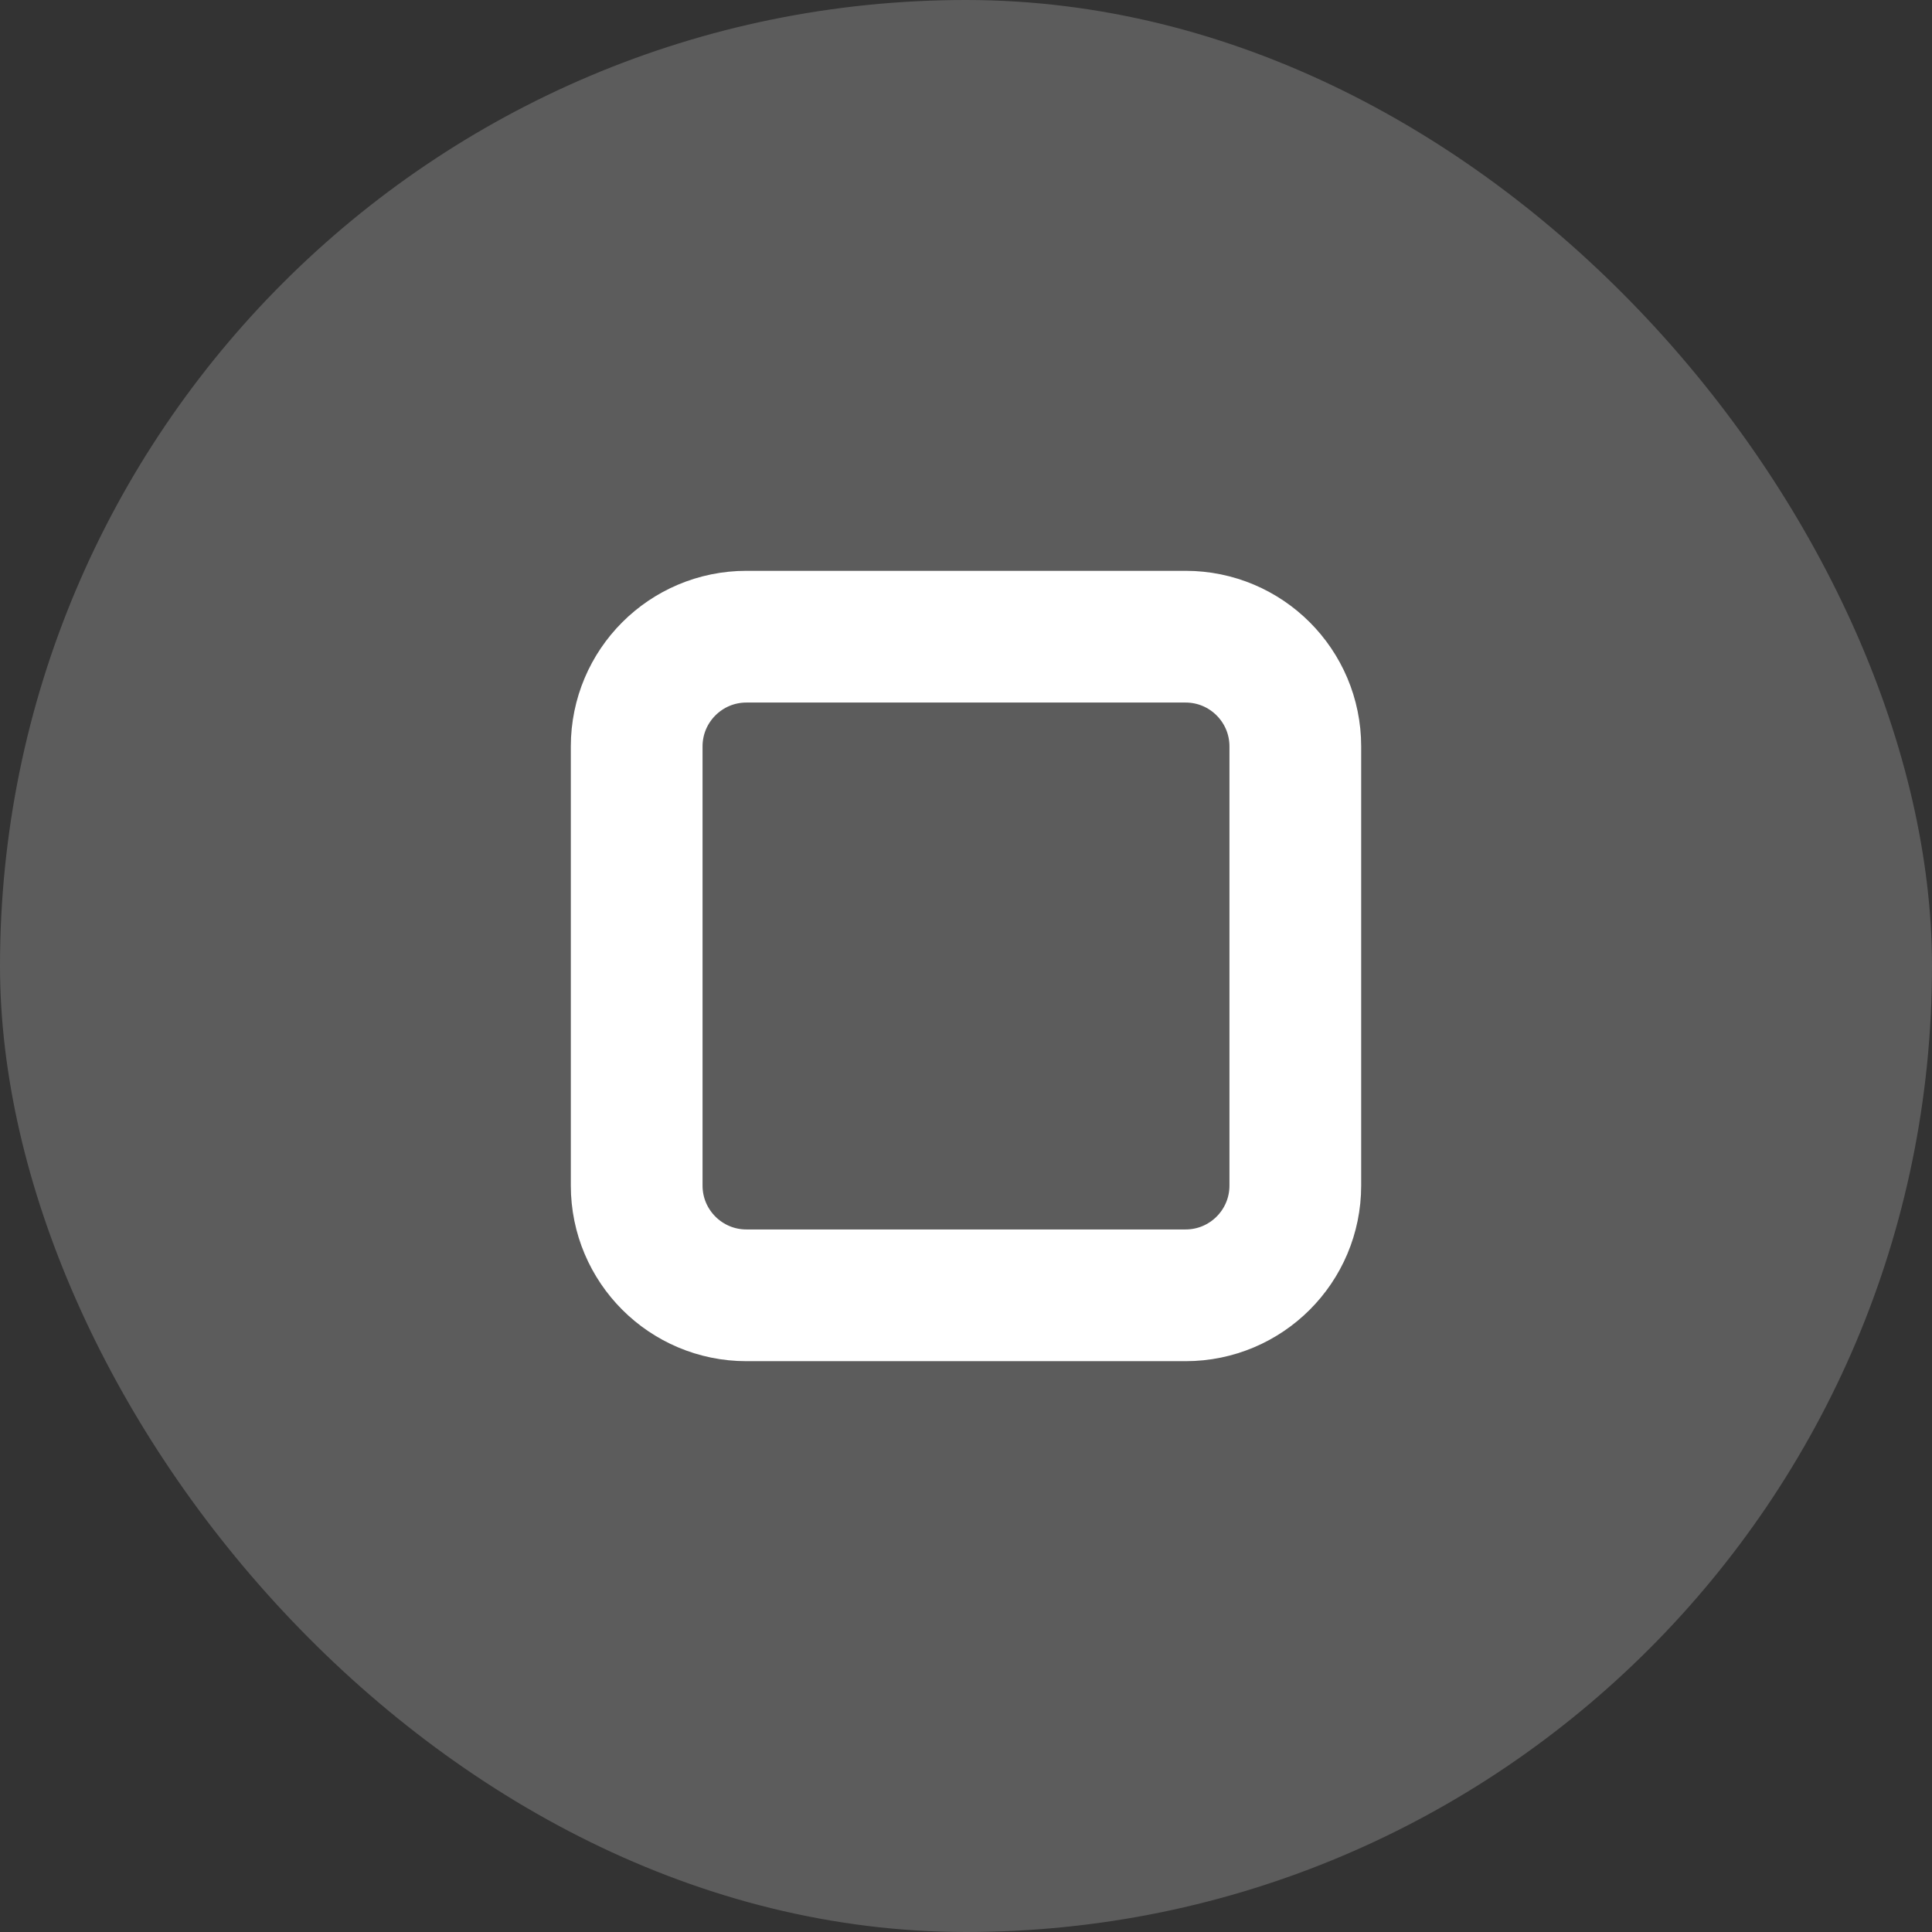 <svg width="44" height="44" viewBox="0 0 44 44" fill="none" xmlns="http://www.w3.org/2000/svg">
<rect x="0" y="0" width="44" height="44" fill="#333333" stroke="none"/>
<rect width="44" height="44" rx="22" fill="white" fill-opacity="0.2"/>
<path d="M17 14.5H27C28.381 14.5 29.5 15.619 29.5 17V27C29.5 28.381 28.381 29.5 27 29.5H17C15.619 29.5 14.5 28.381 14.5 27V17C14.5 15.619 15.619 14.5 17 14.5Z" stroke="white" stroke-width="3"/>
</svg>
